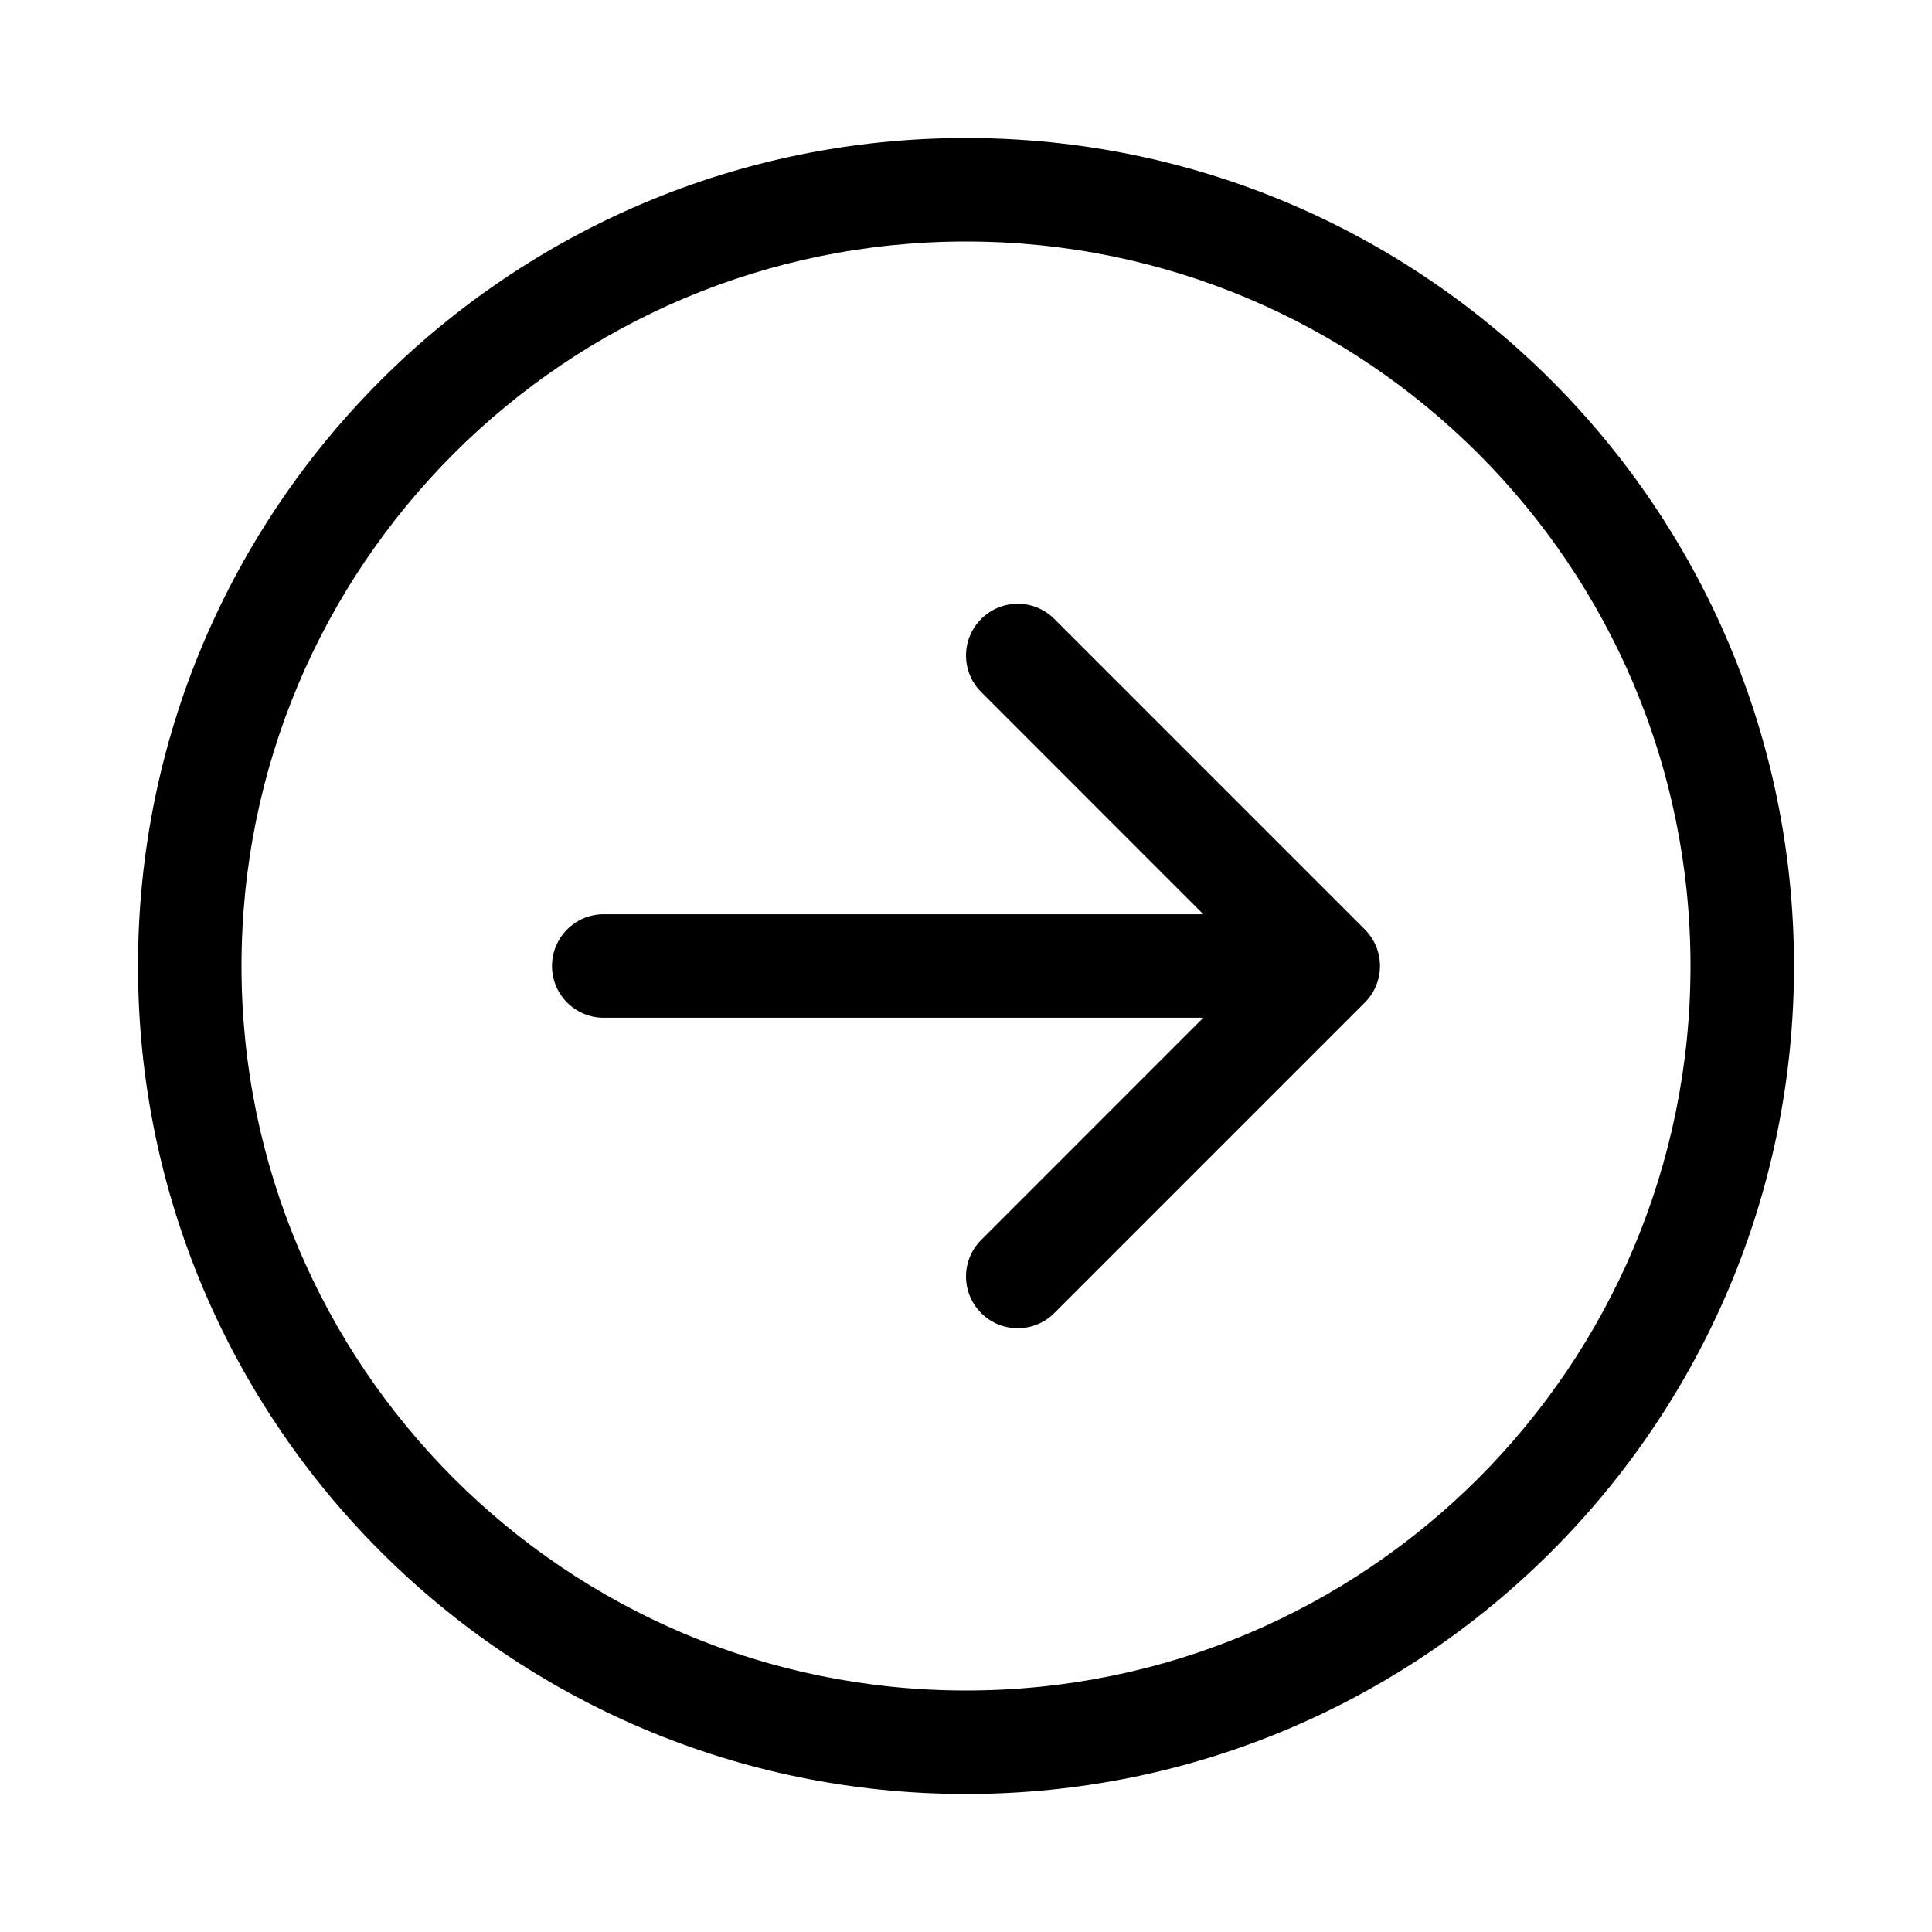 <svg xmlns="http://www.w3.org/2000/svg" viewBox="0 0 28 28" fill="none"><path d="M14.22 8.97C13.927 9.263 13.927 9.737 14.22 10.03L17.439 13.25H8.75C8.336 13.25 8 13.586 8 14C8 14.414 8.336 14.75 8.75 14.75H17.439L14.22 17.97C13.927 18.263 13.927 18.737 14.22 19.03C14.513 19.323 14.987 19.323 15.28 19.03L19.78 14.53C20.073 14.237 20.073 13.763 19.78 13.47L15.28 8.97C14.987 8.677 14.513 8.677 14.22 8.97ZM14 2C7.373 2 2 7.373 2 14C2 20.627 7.373 26 14 26C20.627 26 26 20.627 26 14C26 7.373 20.627 2 14 2ZM3.5 14C3.5 8.201 8.201 3.5 14 3.5C19.799 3.5 24.5 8.201 24.5 14C24.5 19.799 19.799 24.5 14 24.5C8.201 24.5 3.5 19.799 3.5 14Z" fill="currentColor"/></svg>